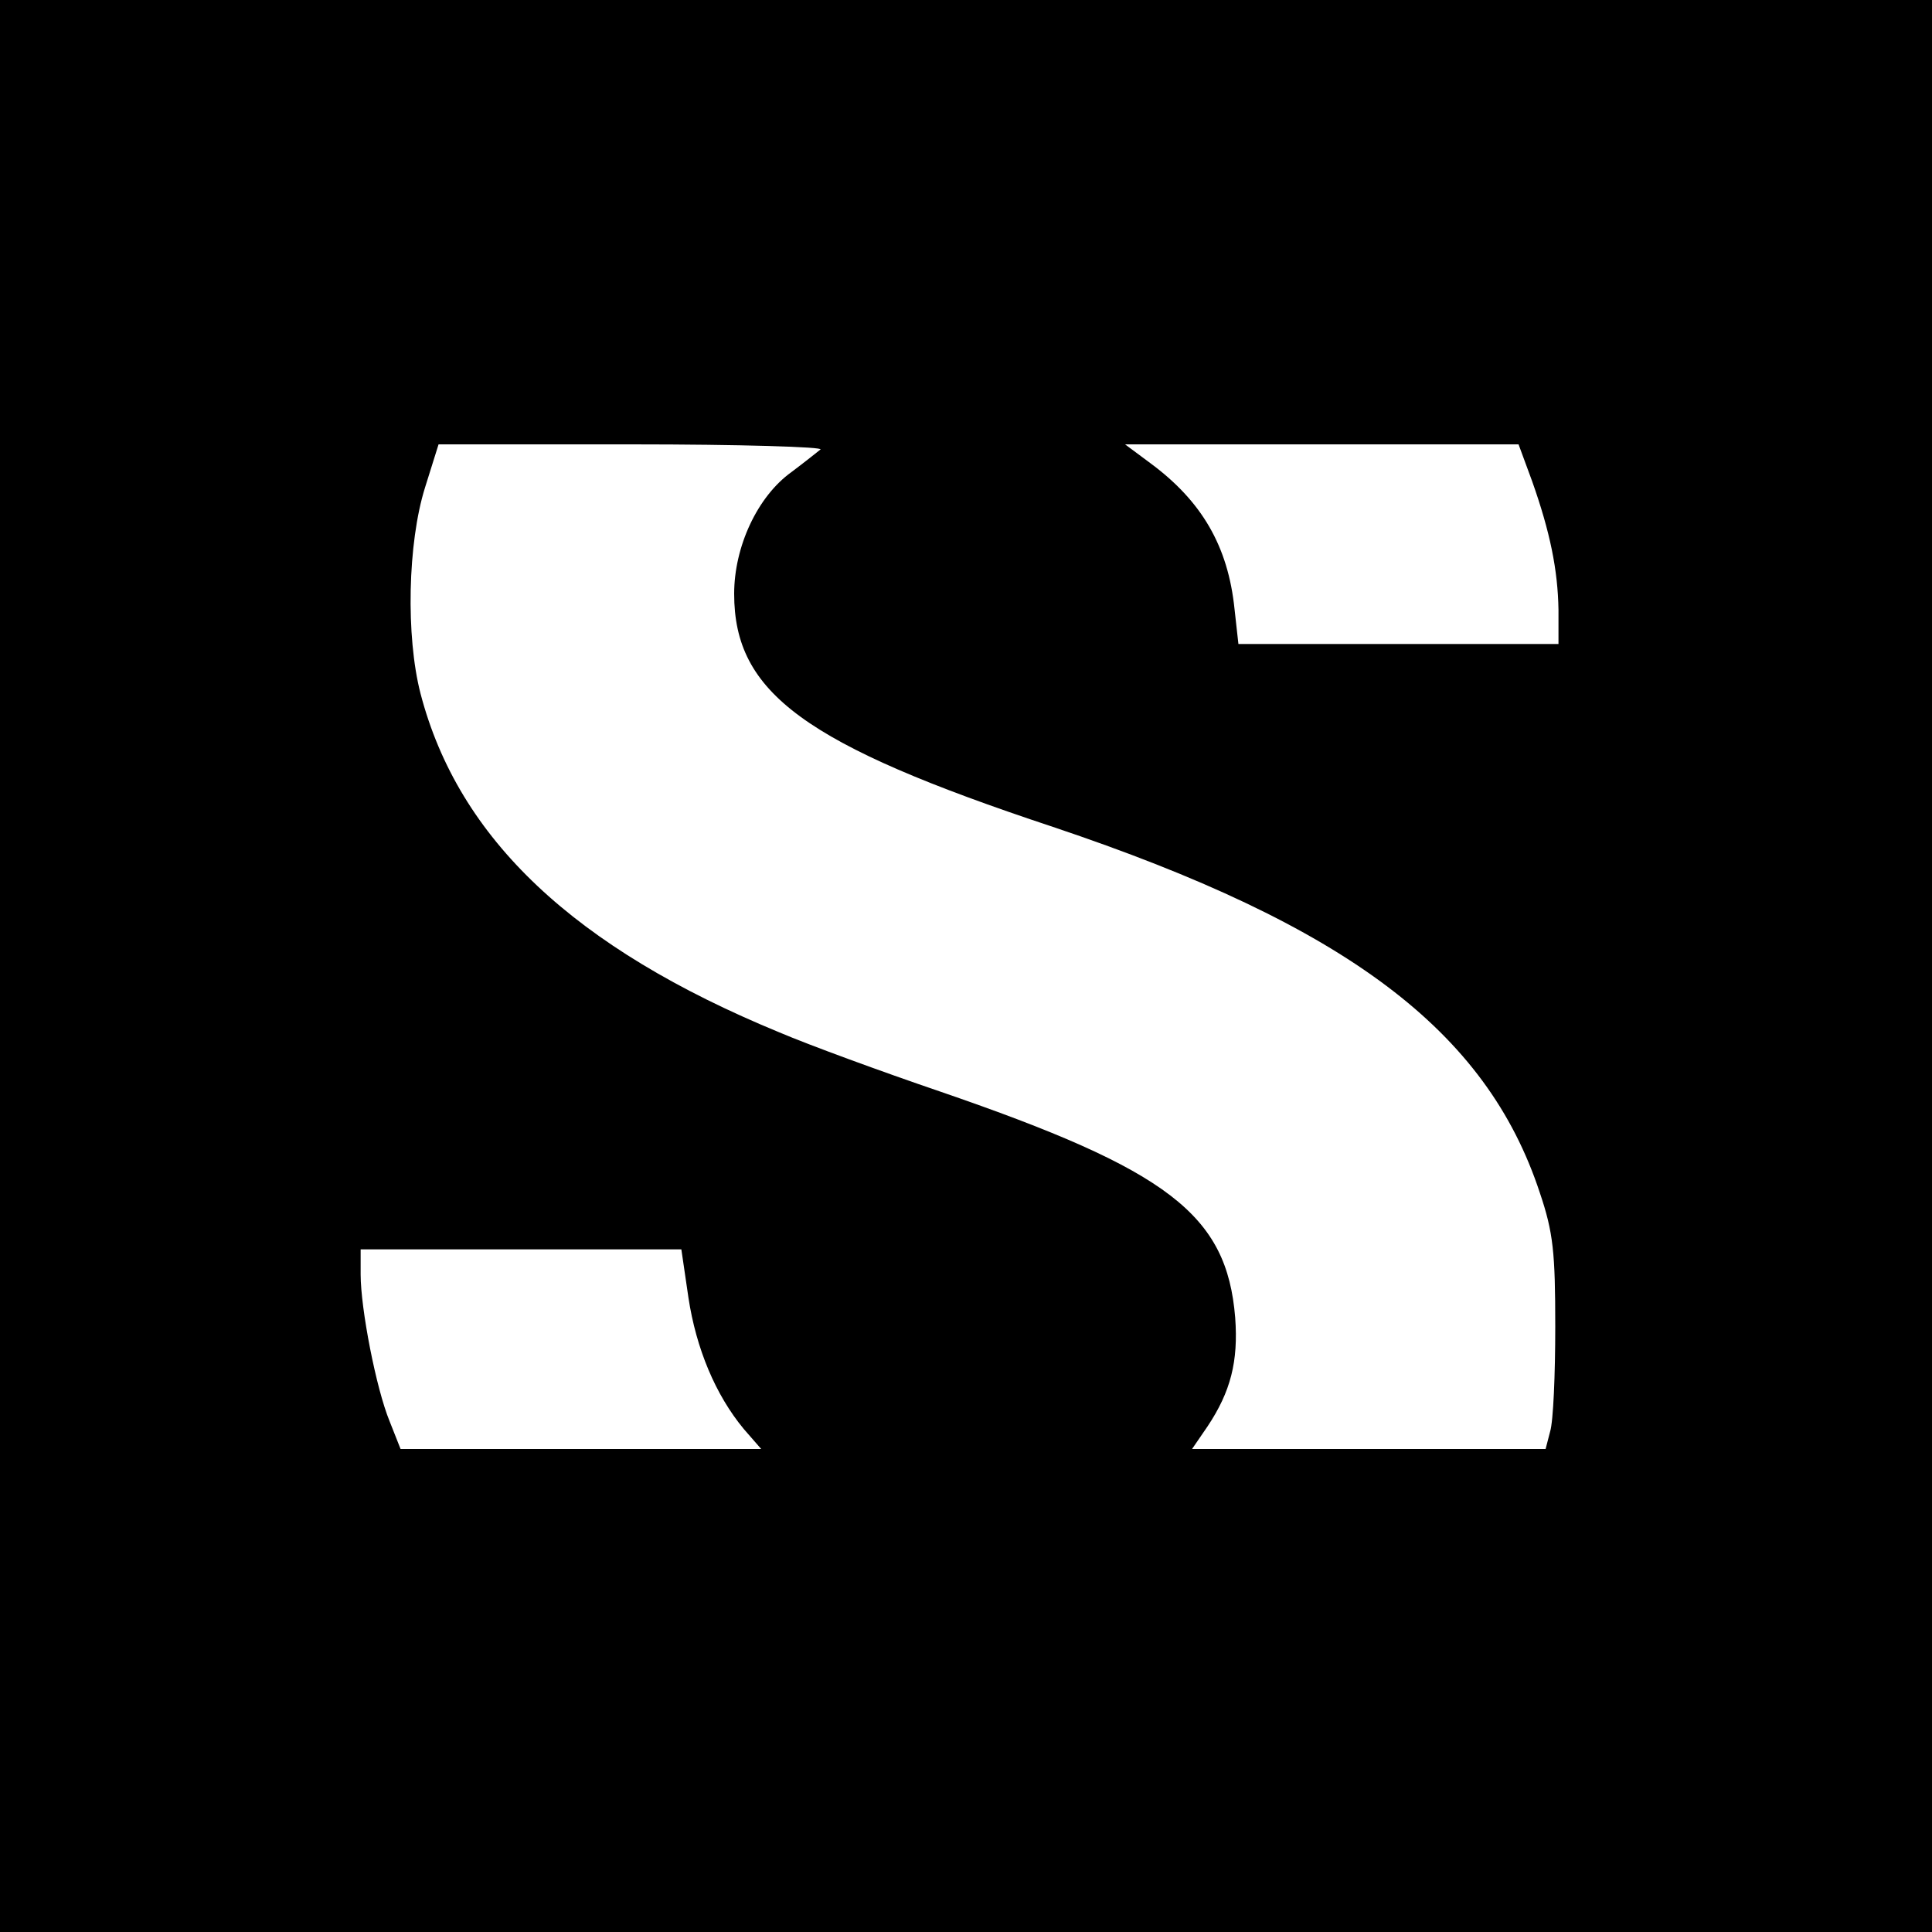 <?xml version="1.0" standalone="no"?>
<!DOCTYPE svg PUBLIC "-//W3C//DTD SVG 20010904//EN"
 "http://www.w3.org/TR/2001/REC-SVG-20010904/DTD/svg10.dtd">
<svg version="1.0" xmlns="http://www.w3.org/2000/svg"
 width="300pt" height="300pt" viewBox="0 0 300 300"
 preserveAspectRatio="xMidYMid meet">
<g transform="translate(0,300) scale(0.1,-0.1)"
fill="#000000" stroke="none">
<path d="M0 1500 l0 -1500 1500 0 1500 0 0 1500 0 1500 -1500 0 -1500 0 0
-1500z m1274 802 c-5 -4 -25 -20 -45 -35 -53 -38 -89 -116 -89 -189 0 -154
109 -234 495 -362 456 -153 673 -316 756 -568 21 -62 24 -93 24 -208 0 -74 -3
-147 -8 -163 l-7 -27 -275 0 -274 0 24 35 c36 54 48 101 43 169 -13 160 -103
229 -458 351 -91 31 -203 72 -250 92 -318 131 -498 300 -557 526 -23 89 -20
234 7 320 l21 67 301 0 c166 0 298 -4 292 -8z m1105 -49 c28 -79 40 -138 41
-200 l0 -53 -249 0 -248 0 -6 54 c-10 98 -51 168 -131 227 l-39 29 305 0 306
0 21 -57z m-1310 -1268 c12 -79 42 -151 86 -204 l27 -31 -280 0 -280 0 -17 43
c-21 51 -45 175 -45 228 l0 39 249 0 249 0 11 -75z"/>
</g>
</svg>
